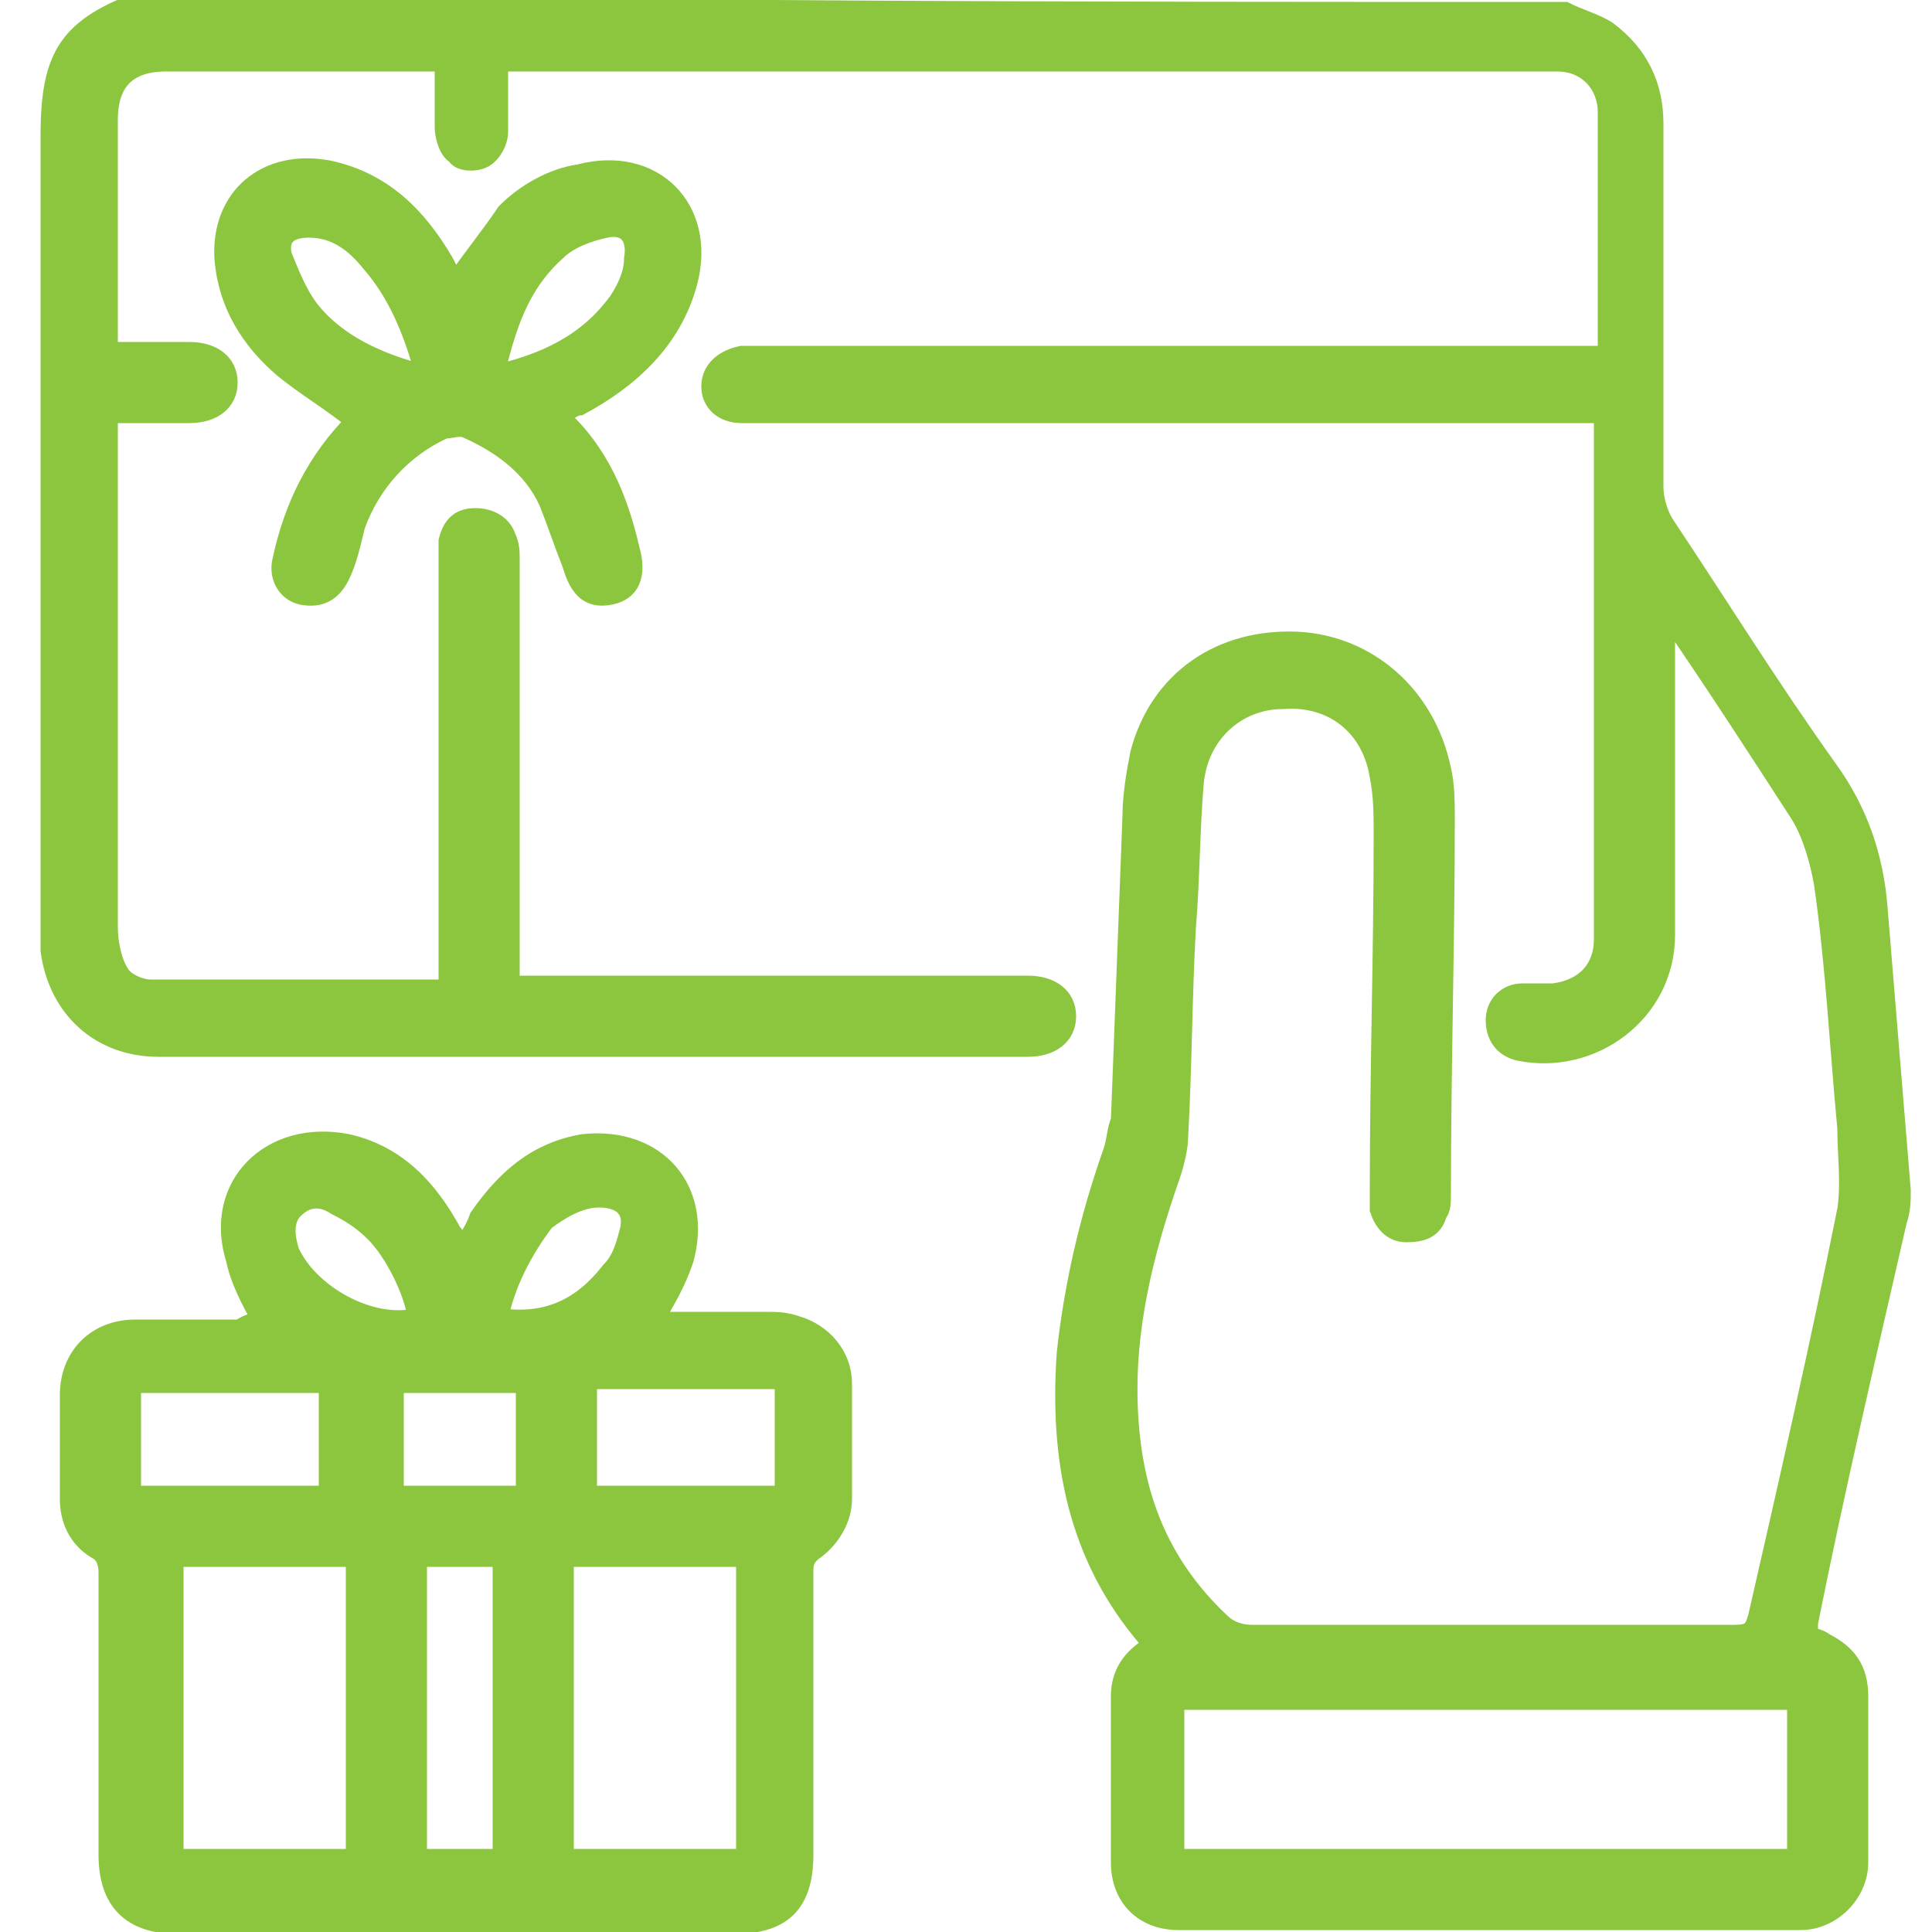 <?xml version="1.0" encoding="utf-8"?>
<!-- Generator: Adobe Illustrator 26.3.1, SVG Export Plug-In . SVG Version: 6.00 Build 0)  -->
<svg version="1.1" id="Layer_1" xmlns="http://www.w3.org/2000/svg" xmlns:xlink="http://www.w3.org/1999/xlink" x="0px" y="0px"
	 viewBox="0 0 50 50" style="enable-background:new 0 0 50 50;" xml:space="preserve">
<style type="text/css">
	.st0{fill:#8CC63F;stroke:#8CC63F;stroke-width:0.5;stroke-miterlimit:10;}
</style>
<g>
	<path class="st0" d="M40.5,0.3c0.4,0.2,0.8,0.3,1.1,0.5c0.8,0.6,1.2,1.4,1.2,2.4c0,3.1,0,6.3,0,9.4c0,0.3,0.1,0.7,0.3,1
		c1.4,2.1,2.7,4.2,4.2,6.3c0.8,1.1,1.2,2.3,1.3,3.6c0.2,2.4,0.4,4.9,0.6,7.3c0,0.3,0,0.5-0.1,0.8c-0.8,3.5-1.6,6.9-2.3,10.4
		c0,0.1,0,0.2,0,0.3c0.1,0.1,0.3,0.1,0.4,0.2c0.6,0.3,0.9,0.7,0.9,1.4c0,1.4,0,2.9,0,4.3c0,0.8-0.7,1.5-1.5,1.5
		c-5.4,0-10.8,0-16.1,0c-0.9,0-1.5-0.6-1.5-1.5c0-1.4,0-2.9,0-4.3c0-0.6,0.3-1,0.8-1.3c-0.1-0.1-0.1-0.2-0.1-0.2
		c-1.8-2.1-2.3-4.6-2.1-7.4c0.2-1.8,0.6-3.5,1.2-5.2c0.1-0.3,0.1-0.6,0.2-0.8c0.1-2.6,0.2-5.3,0.3-7.9c0-0.5,0.1-1.1,0.2-1.6
		c0.5-1.9,2.1-3,4.1-2.9c1.8,0.1,3.3,1.4,3.7,3.3c0.1,0.4,0.1,0.9,0.1,1.3c0,3.2-0.1,6.5-0.1,9.7c0,0.2,0,0.4-0.1,0.5
		c-0.1,0.4-0.4,0.5-0.8,0.5c-0.4,0-0.6-0.3-0.7-0.6c0-0.2,0-0.3,0-0.5c0-3.1,0.1-6.1,0.1-9.2c0-0.5,0-1-0.1-1.5
		c-0.2-1.3-1.2-2.1-2.5-2c-1.2,0-2.2,0.9-2.3,2.2c-0.1,1.2-0.1,2.5-0.2,3.7c-0.1,1.8-0.1,3.6-0.2,5.4c0,0.3-0.1,0.7-0.2,1
		c-0.7,2-1.2,4-1.1,6.1c0.1,2.2,0.8,4,2.4,5.5c0.2,0.2,0.5,0.3,0.8,0.3c4.2,0,8.4,0,12.5,0c0.4,0,0.5-0.1,0.6-0.5
		c0.8-3.5,1.6-7,2.3-10.5c0.1-0.7,0-1.4,0-2.1c-0.2-2.1-0.3-4.2-0.6-6.3c-0.1-0.6-0.3-1.3-0.6-1.8c-1.1-1.7-2.2-3.4-3.3-5
		c0,0-0.1-0.1-0.2-0.2v0.6c0,2.6,0,5.1,0,7.7c0,2-1.9,3.4-3.8,3c-0.4-0.1-0.6-0.4-0.6-0.8c0-0.4,0.3-0.7,0.7-0.7c0.3,0,0.5,0,0.8,0
		c0.8-0.1,1.3-0.6,1.3-1.4c0-4.4,0-8.8,0-13.3c0-0.1,0-0.2,0-0.3h-0.6c-7.1,0-14.1,0-21.2,0c-0.2,0-0.3,0-0.5,0
		c-0.5,0-0.8-0.3-0.8-0.7c0-0.4,0.3-0.7,0.8-0.8c0.2,0,0.3,0,0.5,0c7.1,0,14.1,0,21.2,0h0.6c0-0.1,0.1-0.1,0.1-0.2c0-2,0-4,0-6.1
		c0-0.7-0.5-1.3-1.3-1.3c-0.1,0-0.3,0-0.4,0c-8.8,0-17.6,0-26.4,0h-0.6c0,0.6,0,1.2,0,1.8c0,0.3-0.2,0.6-0.4,0.7
		c-0.2,0.1-0.6,0.1-0.7-0.1c-0.2-0.1-0.3-0.5-0.3-0.7c0-0.5,0-1.1,0-1.7c-0.2,0-0.3,0-0.4,0c-2.3,0-4.6,0-6.8,0
		c-1,0-1.5,0.5-1.5,1.5c0,1.9,0,3.8,0,5.7c0,0.1,0,0.2,0,0.3c0.7,0,1.4,0,2.1,0c0.6,0,1,0.3,1,0.8c0,0.5-0.4,0.8-1,0.8
		c-0.7,0-1.4,0-2.1,0c0,0.2,0,0.4,0,0.5c0,4.3,0,8.5,0,12.8c0,0.4,0.1,0.9,0.3,1.2c0.1,0.2,0.5,0.4,0.8,0.4c2.5,0,5,0,7.5,0
		c0,0,0.1,0,0.2-0.1v-0.5c0-3.5,0-6.9,0-10.4c0-0.2,0-0.4,0-0.6c0.1-0.4,0.3-0.6,0.7-0.6c0.4,0,0.7,0.2,0.8,0.5
		c0.1,0.2,0.1,0.4,0.1,0.6c0,3.5,0,6.9,0,10.4v0.6h0.6c4.2,0,8.3,0,12.5,0c0.1,0,0.2,0,0.3,0c0.6,0,1,0.3,1,0.8c0,0.5-0.4,0.8-1,0.8
		c-7.5,0-15,0-22.5,0c-1.5,0-2.6-1-2.8-2.5c0-0.3,0-0.5,0-0.8c0-4.3,0-8.5,0-12.8c0-2.5,0-5,0-7.5c0-2.1,0.5-2.8,2.4-3.5
		C15.6,0.3,28.1,0.3,40.5,0.3z M30.4,48.1h16.1V44H30.4V48.1L30.4,48.1z"/>
	<path class="st0" d="M6.8,34.2c-0.3-0.5-0.6-1.1-0.7-1.6c-0.6-1.9,0.9-3.4,2.9-3c1.3,0.3,2.1,1.2,2.7,2.3c0.1,0.1,0.2,0.3,0.2,0.5
		c0.2-0.3,0.4-0.6,0.5-0.9c0.7-1,1.5-1.7,2.7-1.9c1.9-0.2,3.1,1.2,2.6,3c-0.2,0.6-0.5,1.1-0.8,1.6c1,0,1.9,0,2.9,0
		c0.3,0,0.5,0,0.8,0.1c0.7,0.2,1.2,0.8,1.2,1.5c0,1,0,2,0,3c0,0.5-0.3,1-0.7,1.3c-0.3,0.2-0.3,0.4-0.3,0.6c0,2.4,0,4.8,0,7.3
		c0,1.3-0.6,1.8-1.8,1.8c-4.8,0-9.6,0-14.4,0c-1.2,0-1.8-0.6-1.8-1.8c0-2.4,0-4.9,0-7.3c0-0.3-0.1-0.5-0.3-0.6
		c-0.5-0.3-0.7-0.8-0.7-1.3c0-0.9,0-1.8,0-2.7c0-1,0.7-1.7,1.7-1.7c0.9,0,1.8,0,2.7,0C6.5,34.2,6.7,34.2,6.8,34.2L6.8,34.2z
		 M19.3,48.1v-7.8h-4.7v7.8H19.3z M4.5,40.3v7.8h4.7v-7.8H4.5L4.5,40.3z M10.8,40.3v7.8h2.2v-7.8H10.8z M3.4,38.7h5.1v-2.9H3.4
		L3.4,38.7L3.4,38.7z M20.3,38.7v-3h-5.1v3H20.3z M10.2,38.7h3.4v-2.9h-3.4V38.7z M10.8,34.1c-0.1-0.7-0.6-1.7-1.1-2.2
		c-0.3-0.3-0.6-0.5-1-0.7C8.4,31,8,30.9,7.6,31.3c-0.3,0.3-0.2,0.8-0.1,1.1C8,33.5,9.6,34.4,10.8,34.1L10.8,34.1z M12.9,34.1
		c1.3,0.2,2.2-0.3,2.9-1.2c0.3-0.3,0.4-0.7,0.5-1.1c0.1-0.5-0.2-0.8-0.8-0.8c-0.5,0-1,0.3-1.4,0.6C13.5,32.4,13.1,33.2,12.9,34.1
		L12.9,34.1z"/>
	<path class="st0" d="M14.5,10.8c1,0.9,1.5,2.1,1.8,3.4c0.2,0.7,0,1.1-0.5,1.2c-0.5,0.1-0.8-0.1-1-0.8c-0.2-0.5-0.4-1.1-0.6-1.6
		c-0.4-0.9-1.2-1.5-2.1-1.9c-0.2-0.1-0.4,0-0.6,0c-1.1,0.5-1.9,1.4-2.3,2.5C9.1,14,9,14.5,8.8,14.9c-0.2,0.4-0.5,0.6-1,0.5
		c-0.4-0.1-0.6-0.5-0.5-0.9c0.3-1.4,0.9-2.6,1.9-3.6C8.6,10.4,7.9,10,7.3,9.5C6.5,8.8,5.9,7.9,5.8,6.7C5.7,5.1,6.9,4.1,8.5,4.4
		c1.4,0.3,2.3,1.2,3,2.4c0.1,0.2,0.2,0.4,0.3,0.5c0.4-0.6,0.9-1.2,1.3-1.8C13.6,5,14.3,4.6,15,4.5c1.9-0.5,3.3,0.9,2.8,2.8
		c-0.4,1.5-1.5,2.5-2.8,3.2C14.9,10.5,14.7,10.6,14.5,10.8C14.5,10.7,14.5,10.8,14.5,10.8L14.5,10.8z M12.8,9.7
		c1.3-0.3,2.4-0.8,3.2-1.9c0.2-0.3,0.4-0.7,0.4-1.1c0.1-0.6-0.2-0.9-0.7-0.8c-0.5,0.1-1,0.3-1.3,0.6C13.4,7.4,13.1,8.5,12.8,9.7
		L12.8,9.7z M11,9.7c-0.3-1.1-0.7-2.1-1.4-2.9C9.2,6.3,8.7,5.9,8,5.9c-0.5,0-0.8,0.2-0.7,0.7C7.5,7.1,7.7,7.6,8,8
		C8.7,8.9,9.8,9.4,11,9.7L11,9.7z"/>
</g>
</svg>
